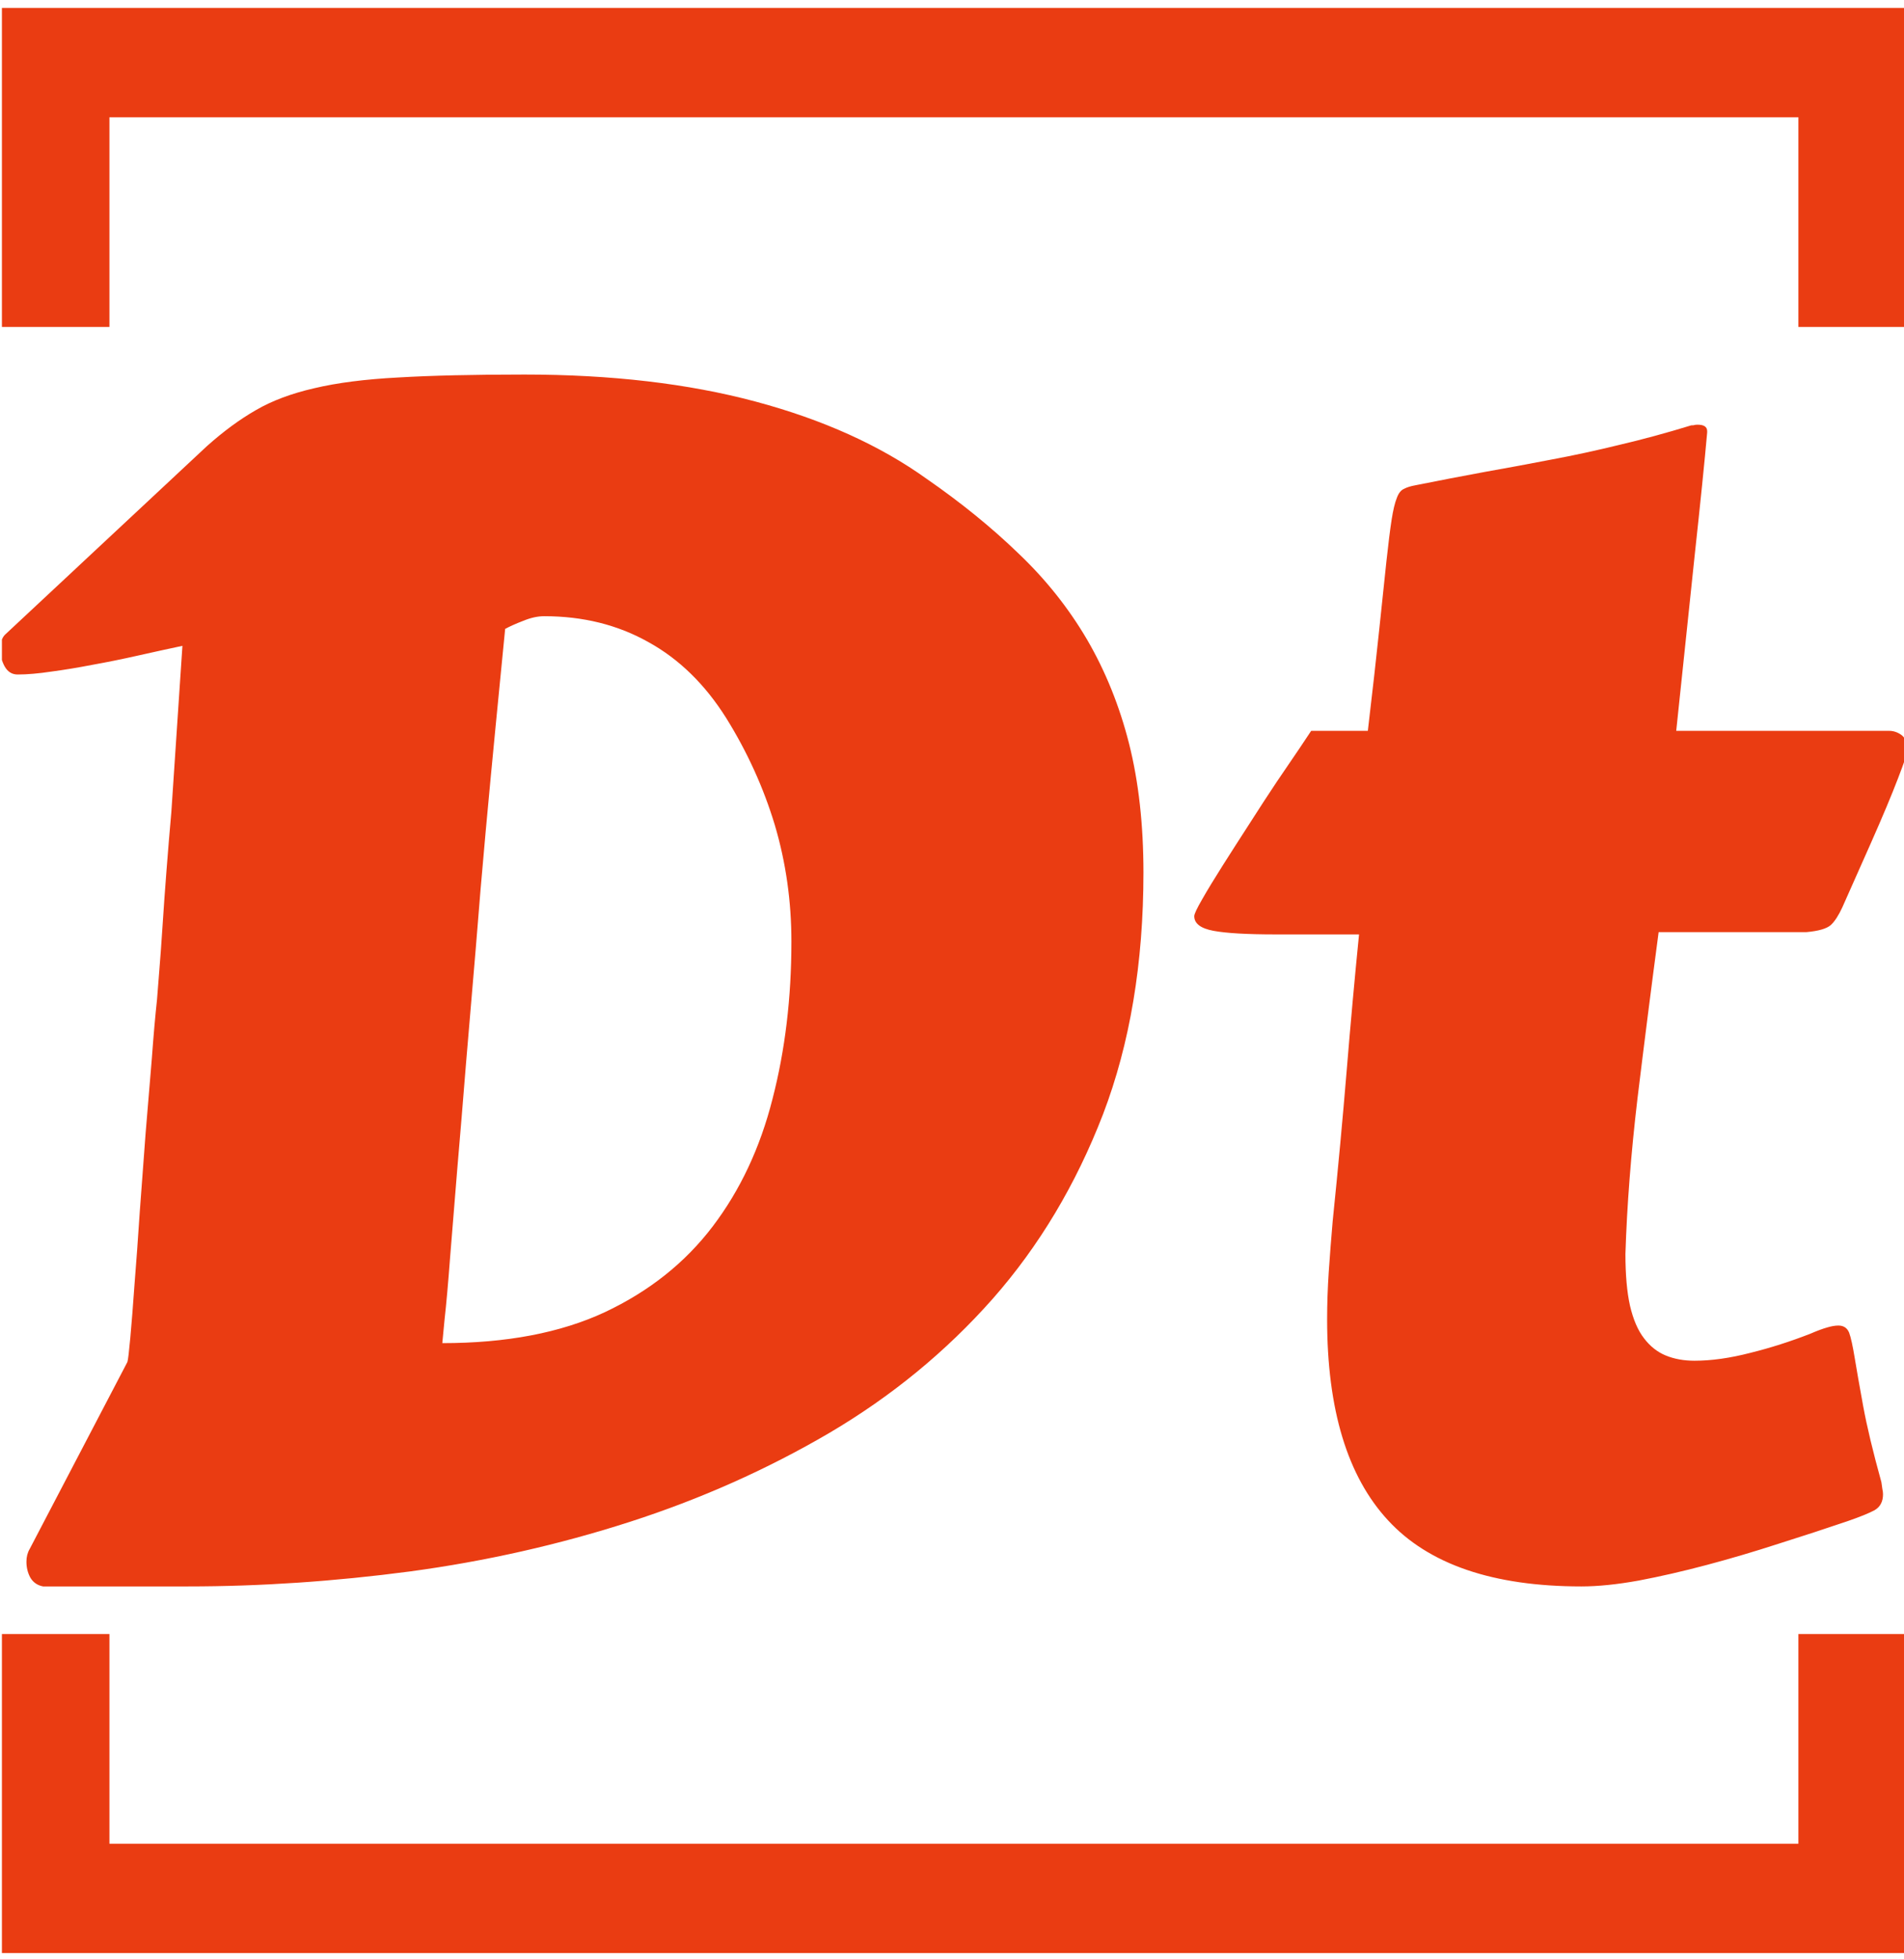 <?xml version="1.0" encoding="UTF-8"?> <svg xmlns="http://www.w3.org/2000/svg" viewBox="0 0 1000 1029"><g transform="translate(1.004 .417)"><svg xmlns="http://www.w3.org/2000/svg" xmlns:xlink="http://www.w3.org/1999/xlink" width="1000" height="1029" data-background-color="#ffffff" viewBox="0 0 240 247"><g transform="translate(-.241 -.1)"><svg width="240.482" height="247.2" viewBox="0 0 240.482 247.2"><g><svg></svg></g><g><svg width="240.482" height="247.2" viewBox="0 0 240.482 247.2"><g transform="translate(0 47.215)"><svg width="240.482" height="152.77" viewBox="0 0 240.482 152.77"><g><svg width="240.482" height="152.77" viewBox="0 0 240.482 152.77"><g><svg width="240.482" height="152.77" viewBox="0 0 240.482 152.77"><g><svg width="240.482" height="152.77" viewBox="0 0 240.482 152.77"><g><svg width="240.482" height="152.77" viewBox="0 0 240.482 152.77"><g><svg width="240.482" height="152.77" viewBox="0 0 240.482 152.77"><g><svg width="240.482" height="152.77" data-palette-color="#ea3c12" viewBox="2.86 -35.94 58.56 37.21"><path fill="#ea3c12" d="M8.62 1.27H4.17q-.26-.05-.39-.27-.12-.22-.12-.49 0-.22.1-.39l3-5.74q.03-.09.09-.75t.13-1.65q.08-.99.16-2.21l.18-2.42.19-2.28q.08-1.09.16-1.82.02-.29.07-.89.05-.6.1-1.38.05-.78.12-1.68.07-.91.15-1.81l.34-5.1q-.66.14-1.37.3-.71.16-1.38.28-.67.13-1.27.21-.6.09-1.04.09-.26 0-.4-.25-.13-.24-.13-.51 0-.32.14-.46l6.2-5.79q.76-.68 1.51-1.11.74-.43 1.79-.67 1.05-.25 2.58-.33 1.52-.09 3.87-.09 4 0 7.1.83 3.1.83 5.25 2.37 1.59 1.1 2.83 2.3 1.25 1.19 2.1 2.64.85 1.46 1.29 3.2.44 1.75.44 3.95 0 4.17-1.24 7.42-1.25 3.24-3.39 5.67-2.15 2.43-5.02 4.12-2.87 1.68-6.13 2.73T15.44.81q-3.48.46-6.82.46Zm9.74-29.4-.29 2.96q-.15 1.54-.31 3.28-.16 1.75-.3 3.54-.15 1.8-.3 3.54-.14 1.75-.27 3.26-.12 1.52-.22 2.71-.09 1.2-.17 1.91l-.07.73q2.95 0 4.99-.95 2.04-.96 3.31-2.63t1.84-3.92q.58-2.24.58-4.83 0-1.86-.51-3.58-.52-1.72-1.49-3.28-.98-1.56-2.4-2.34-1.41-.79-3.19-.79-.3 0-.64.14-.34.13-.56.25Zm39.96 9.31h-4.54q-.34 2.56-.65 5.11-.3 2.55-.37 4.77 0 .96.14 1.59.15.64.43 1 .28.37.67.53.39.16.88.16.78 0 1.71-.24.93-.23 1.85-.59.3-.13.51-.19.2-.06.35-.06.24 0 .33.22.08.22.17.77.09.55.26 1.48.17.93.56 2.34.02.12.03.21.02.08.02.16 0 .34-.26.49-.26.14-.84.34-1 .34-2.11.69-1.11.36-2.2.65-1.09.29-2.09.48-1 .18-1.76.18-4.07 0-5.94-2.03-1.87-2.02-1.87-6.17 0-.71.05-1.46.05-.74.12-1.55.25-2.44.43-4.62.18-2.19.38-4.19h-2.57q-1.31 0-1.9-.11-.59-.11-.59-.45 0-.1.25-.53.24-.42.62-1.02.38-.6.82-1.28.44-.69.84-1.29l.7-1.03q.29-.44.36-.54h1.74q.22-1.86.35-3.11.13-1.26.22-2.09.09-.83.16-1.28.07-.45.16-.67.08-.22.22-.28.13-.07.35-.11 1.1-.22 2.13-.41 1.02-.18 2.05-.38 1.02-.19 2.08-.45 1.07-.25 2.21-.6.08 0 .1-.01.02-.01.1-.01.29 0 .29.2v.04q-.12 1.35-.38 3.74-.25 2.39-.57 5.42h6.54q.2 0 .38.13.18.14.18.46 0 .12-.29.87-.29.76-.83 1.98l-.88 1.98q-.17.37-.35.54-.19.17-.75.22Z" class="wordmark-text-0" data-fill-palette-color="primary"></path></svg></g></svg></g></svg></g></svg></g></svg></g></svg></g></svg></g><path fill="#ea3c12" stroke="transparent" d="M0 41.215V1h240.482v40.215h-13.777V14.777H13.777v26.438H0m0 164.77V246.2h240.482v-40.215h-13.777v26.438H13.777v-26.438H0" data-fill-palette-color="primary"></path></svg></g></svg></g></svg></g></svg> 